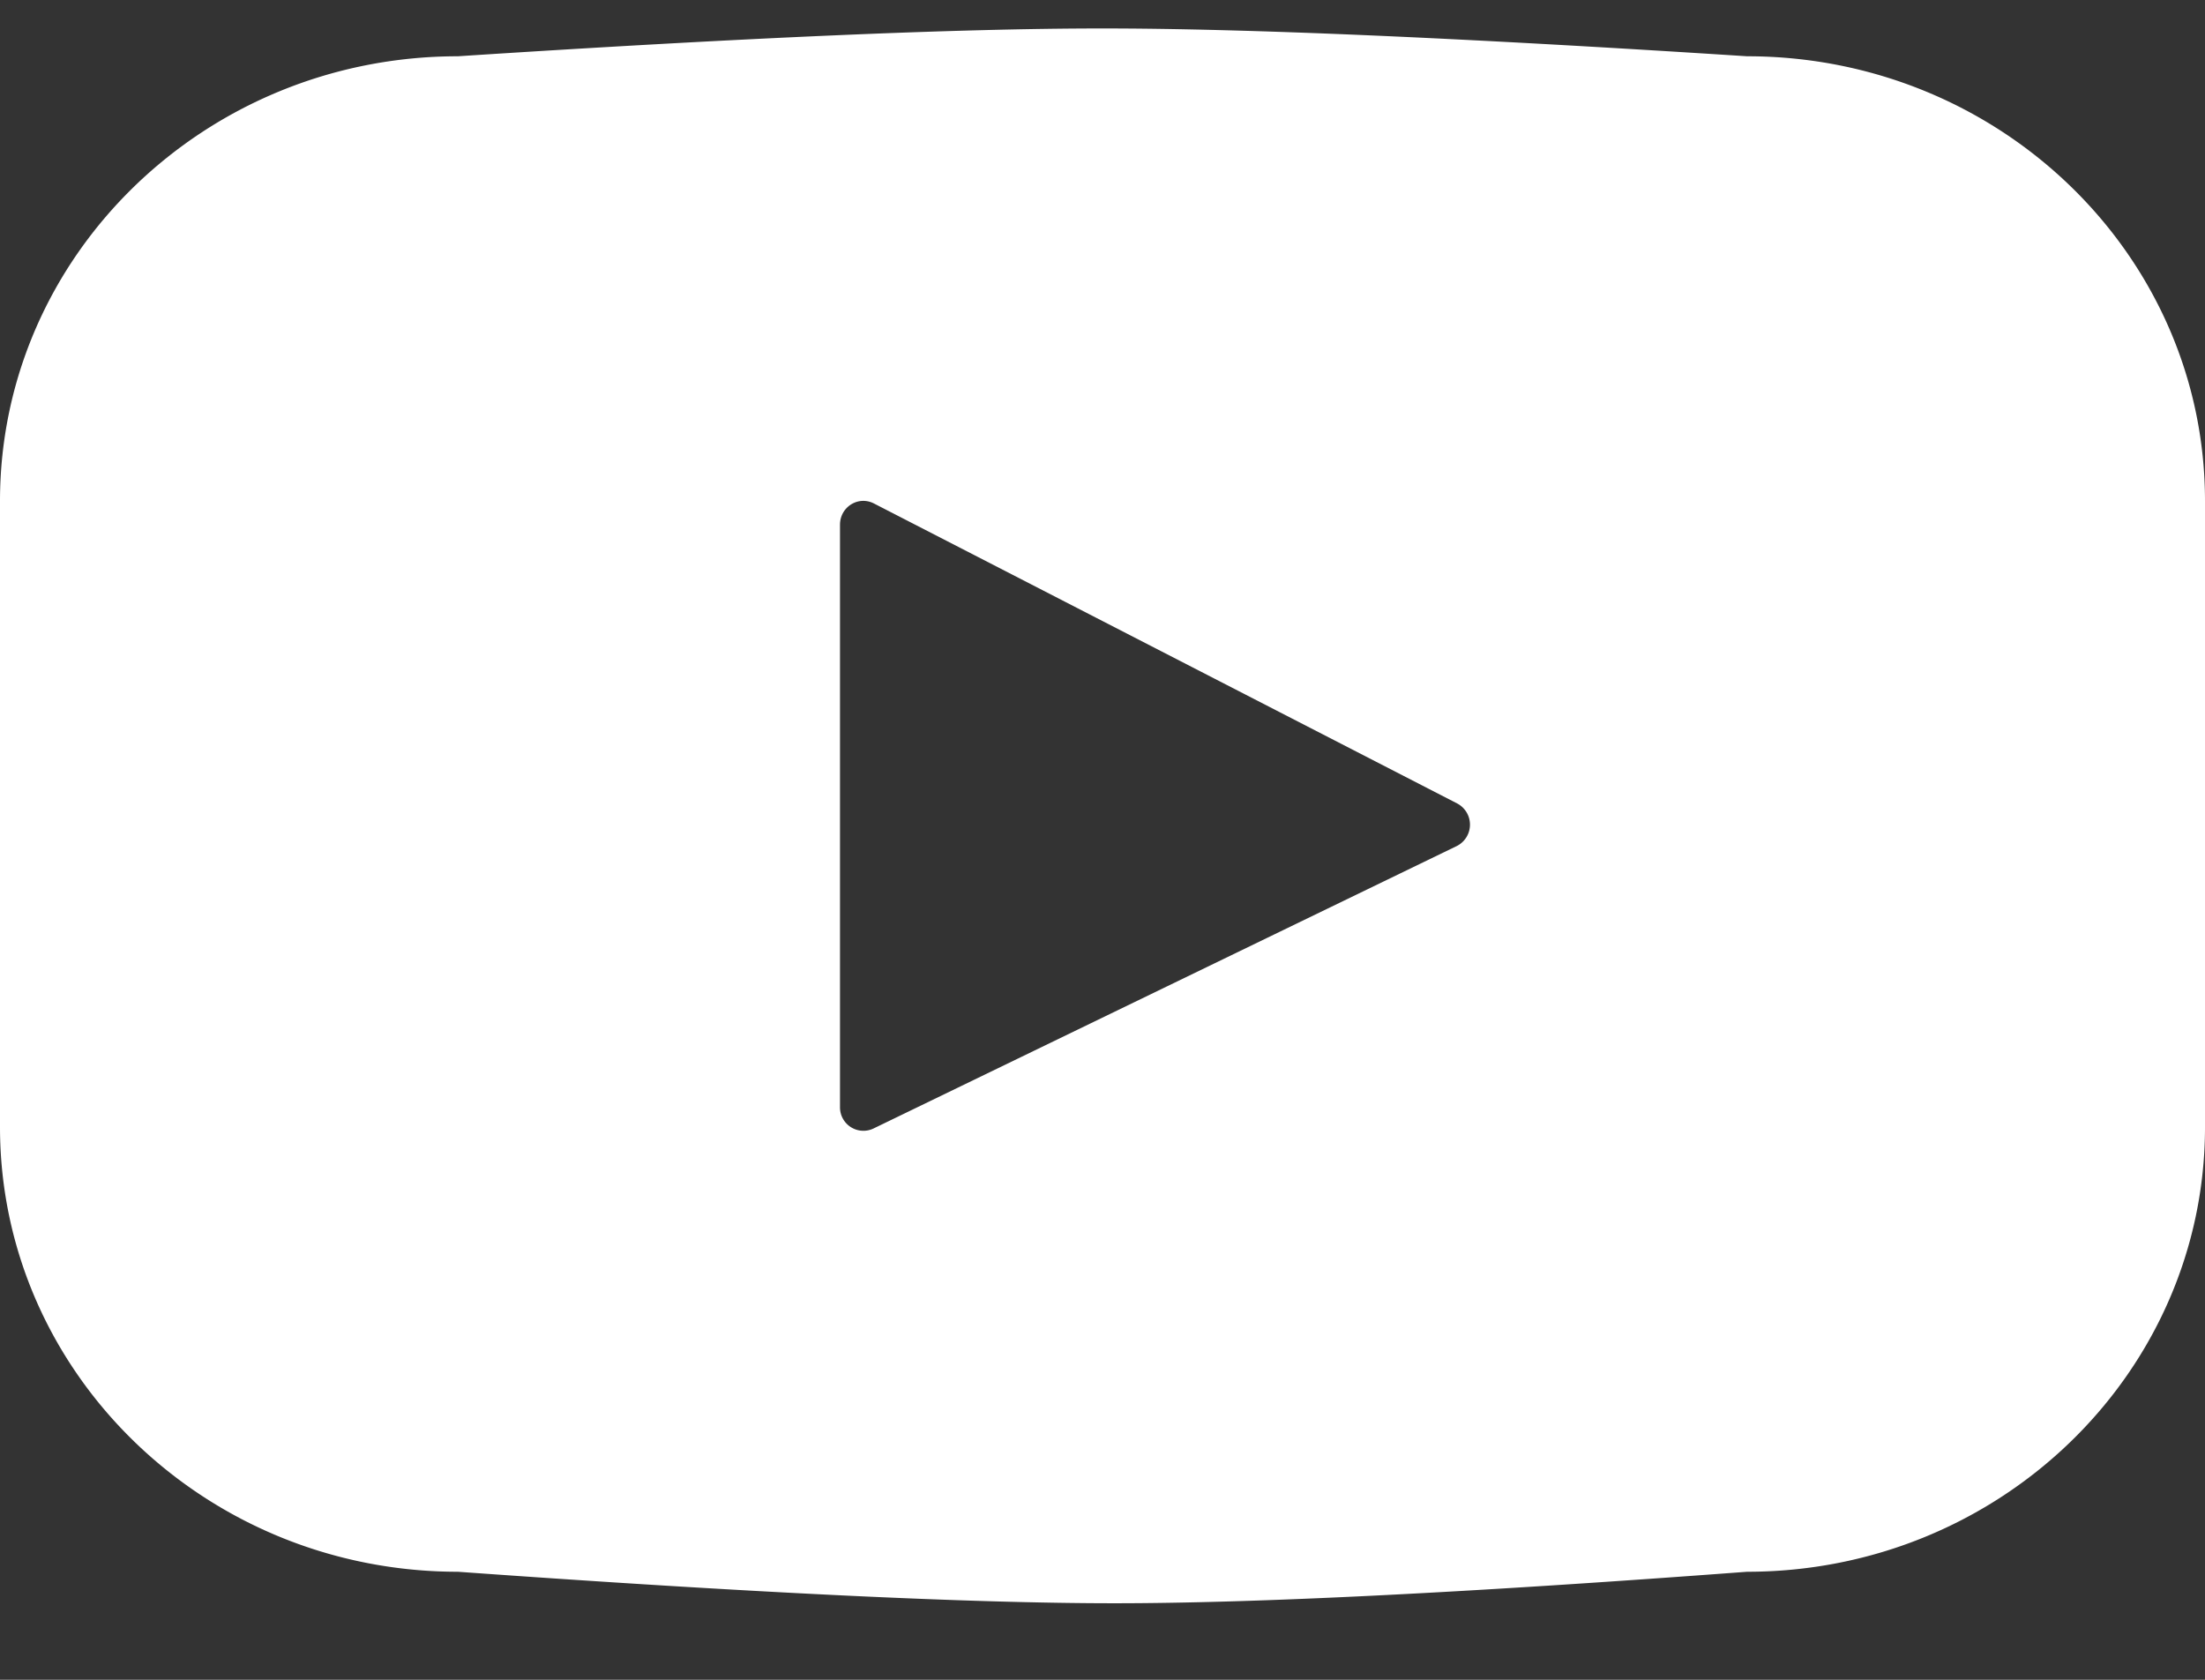 <svg width="21" height="16" xmlns="http://www.w3.org/2000/svg" xmlns:xlink="http://www.w3.org/1999/xlink"><rect width="100%" height="100%" fill="#333333" stroke="none"/><defs><path d="M18.639 5.265C15.902 5.088 13.856 5 12.5 5c-1.372 0-3.419.088-6.139.265C3.953 5.265 2 7.162 2 9.502v5.961c0 2.34 1.953 4.237 4.361 4.237 2.79.2 4.874.3 6.253.3 1.349 0 3.357-.1 6.025-.3 2.408 0 4.361-1.897 4.361-4.237V9.502c0-2.34-1.953-4.237-4.361-4.237zm-2.766 7.523-5.554 2.69a.223.223 0 0 1-.319-.205V9.727c0-.17.175-.279.324-.202l5.554 2.857a.228.228 0 0 1-.005.406z" id="a"/></defs><use fill="#FFF" xlink:href="#a" transform="translate(-2 -4.729)"/></svg>
